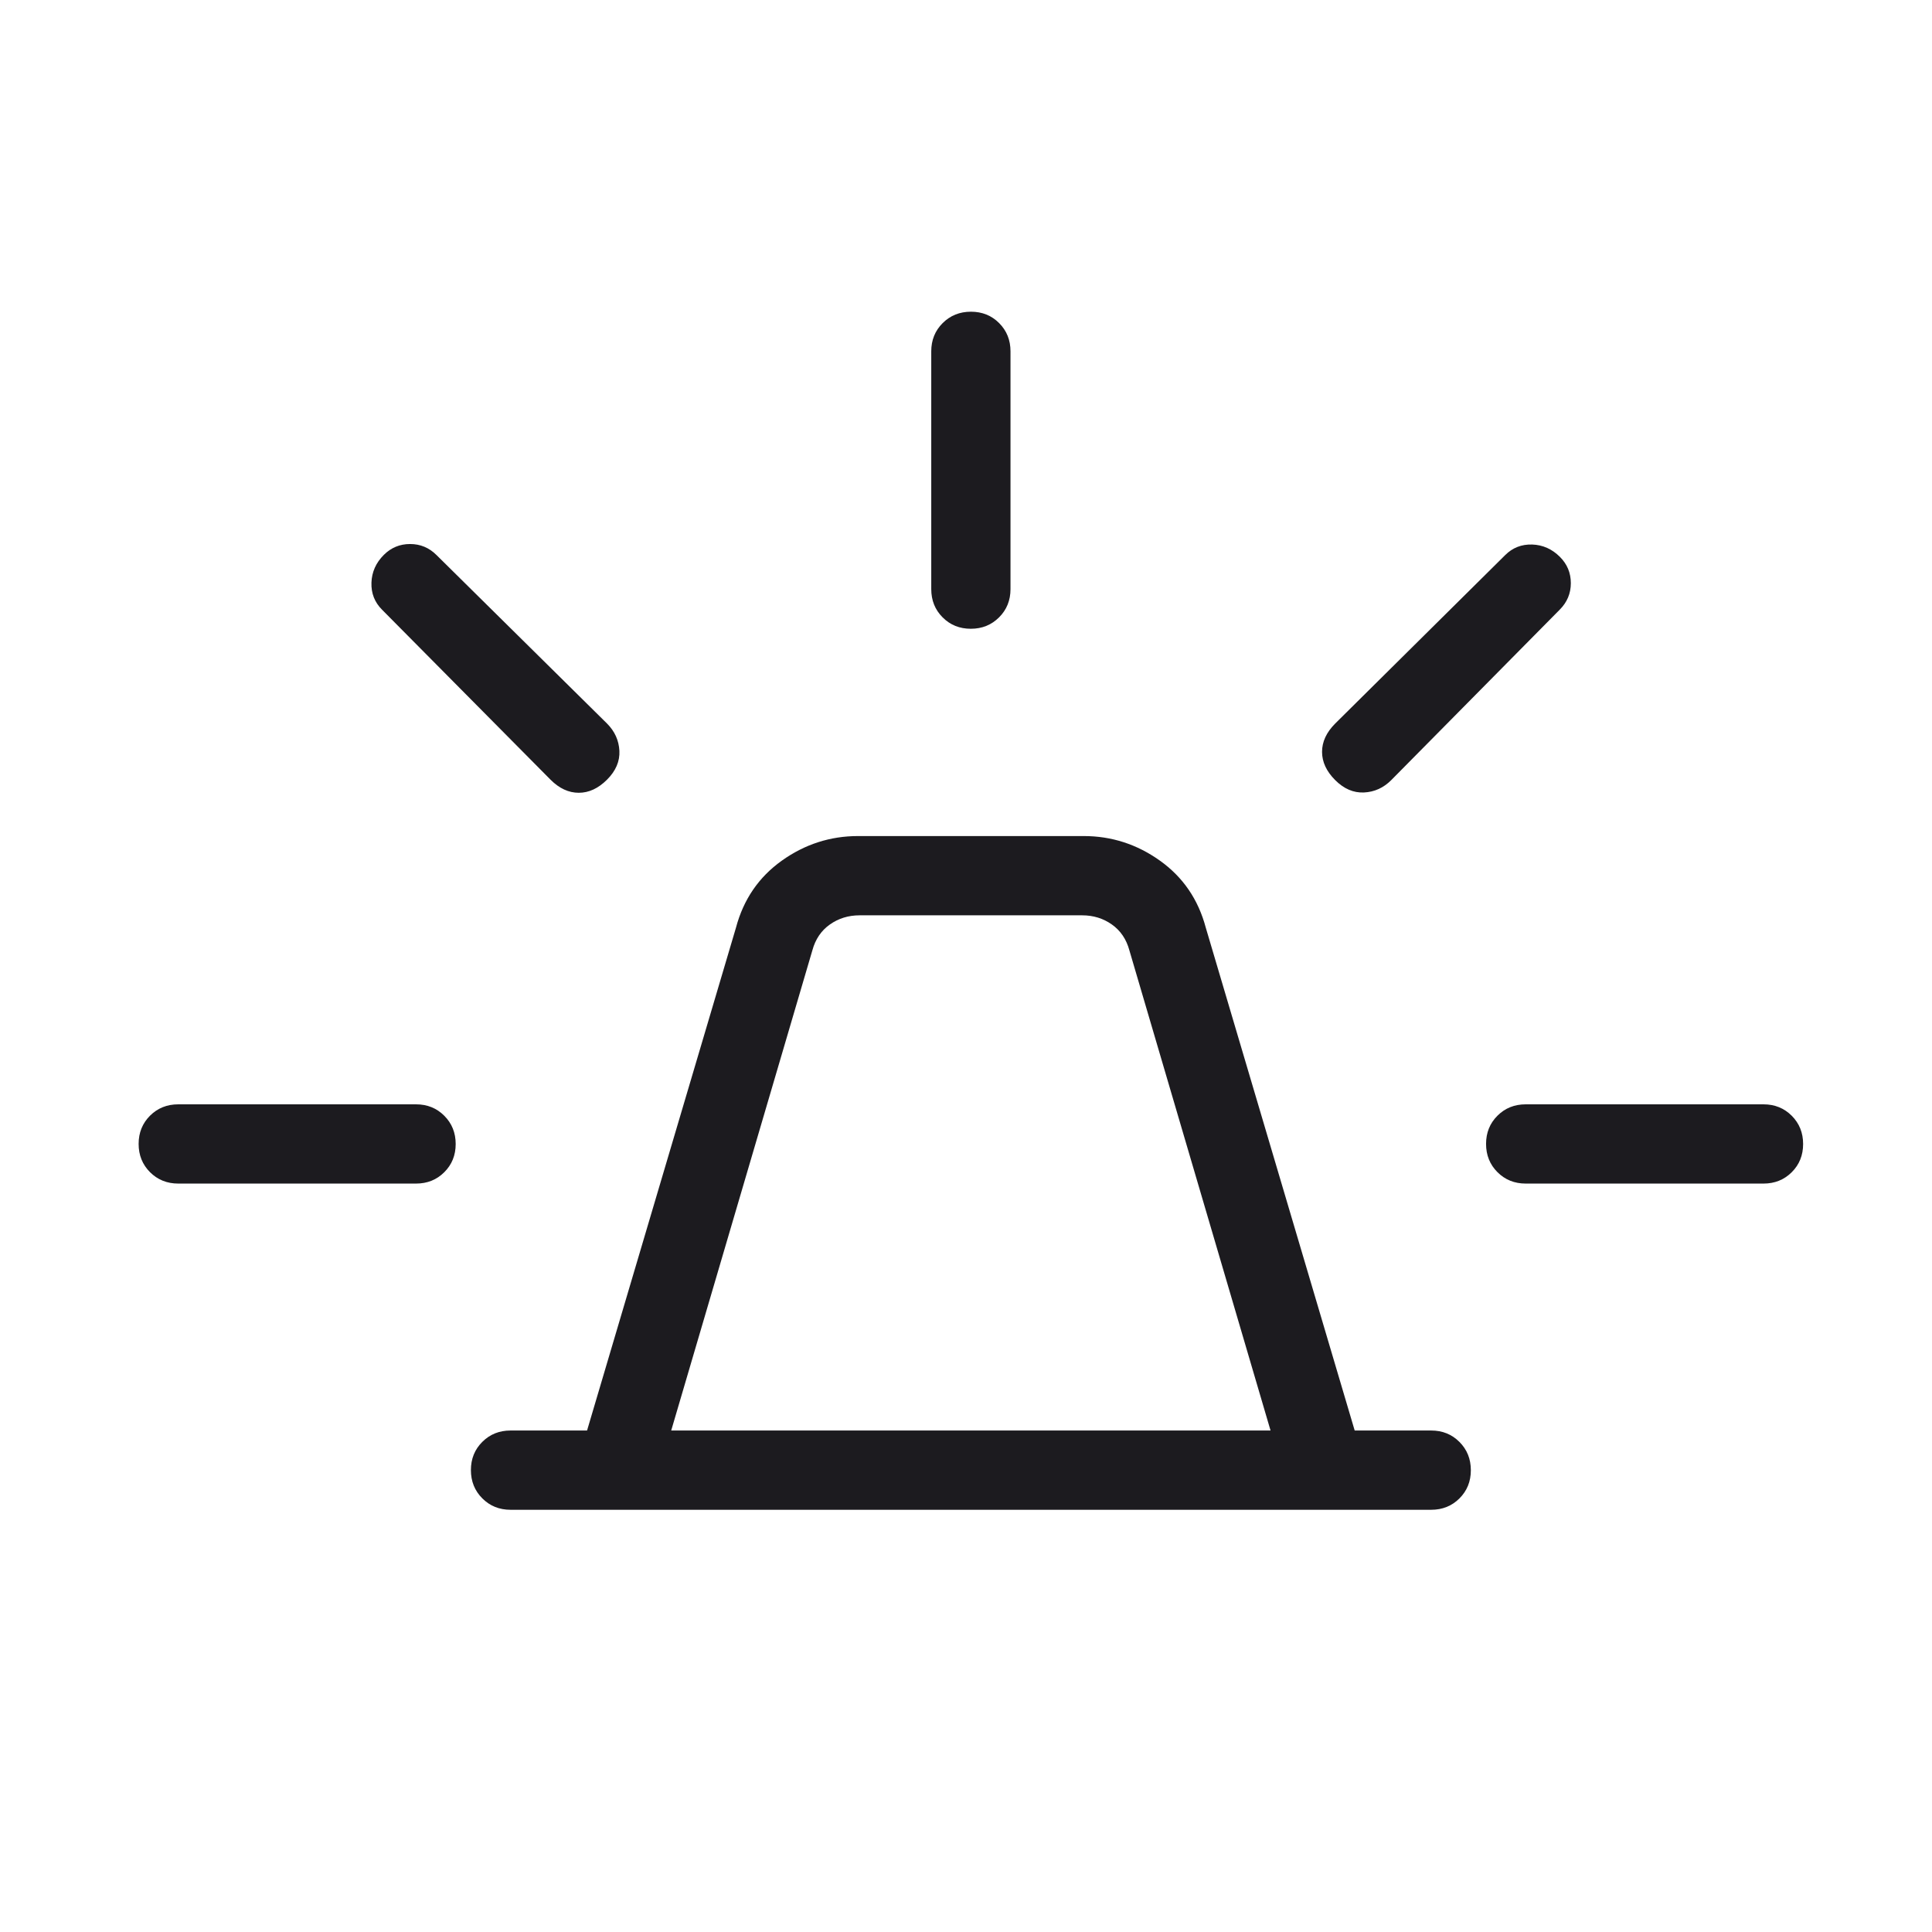 <?xml version="1.0" encoding="UTF-8"?>
<svg xmlns="http://www.w3.org/2000/svg" width="65" height="65" viewBox="0 0 65 65" fill="none">
  <mask id="mask0_3311_2618" style="mask-type:alpha" maskUnits="userSpaceOnUse" x="0" y="0" width="65" height="65">
    <rect x="0.664" y="0.128" width="64" height="64" fill="#D9D9D9"></rect>
  </mask>
  <g mask="url(#mask0_3311_2618)">
    <path d="M17.177 50.795C16.799 50.795 16.482 50.667 16.227 50.411C15.971 50.155 15.843 49.838 15.843 49.459C15.843 49.081 15.971 48.765 16.227 48.51C16.482 48.255 16.799 48.128 17.177 48.128H19.751L24.761 31.21C25.014 30.26 25.528 29.509 26.303 28.956C27.077 28.404 27.933 28.128 28.869 28.128H36.459C37.396 28.128 38.251 28.404 39.025 28.956C39.8 29.509 40.314 30.26 40.567 31.21L45.577 48.128H48.151C48.529 48.128 48.846 48.256 49.101 48.512C49.357 48.768 49.485 49.085 49.485 49.464C49.485 49.842 49.357 50.158 49.101 50.413C48.846 50.667 48.529 50.795 48.151 50.795H17.177ZM22.582 48.128H42.746L37.997 31.974C37.895 31.598 37.698 31.308 37.407 31.103C37.117 30.898 36.784 30.795 36.407 30.795H28.921C28.544 30.795 28.211 30.898 27.921 31.103C27.63 31.308 27.433 31.598 27.331 31.974L22.582 48.128ZM31.331 19.82V11.82C31.331 11.442 31.459 11.126 31.715 10.87C31.971 10.615 32.288 10.487 32.666 10.487C33.044 10.487 33.361 10.615 33.615 10.87C33.87 11.126 33.997 11.442 33.997 11.82V19.82C33.997 20.198 33.869 20.515 33.613 20.77C33.357 21.026 33.04 21.154 32.662 21.154C32.284 21.154 31.967 21.026 31.713 20.77C31.458 20.515 31.331 20.198 31.331 19.82ZM44.921 24.343L50.639 18.677C50.888 18.427 51.191 18.309 51.549 18.32C51.906 18.332 52.218 18.471 52.483 18.737C52.727 18.981 52.849 19.275 52.849 19.62C52.849 19.965 52.724 20.263 52.474 20.513L46.807 26.246C46.548 26.506 46.242 26.645 45.889 26.662C45.537 26.678 45.215 26.54 44.921 26.246C44.627 25.952 44.479 25.635 44.479 25.295C44.479 24.955 44.627 24.638 44.921 24.343ZM51.331 37.154H59.331C59.709 37.154 60.025 37.282 60.281 37.538C60.536 37.794 60.664 38.111 60.664 38.489C60.664 38.867 60.536 39.184 60.281 39.438C60.025 39.693 59.709 39.82 59.331 39.82H51.331C50.953 39.82 50.636 39.692 50.381 39.437C50.125 39.181 49.997 38.864 49.997 38.486C49.997 38.107 50.125 37.791 50.381 37.536C50.636 37.281 50.953 37.154 51.331 37.154ZM18.521 26.231L12.854 20.513C12.604 20.263 12.485 19.96 12.497 19.603C12.509 19.245 12.648 18.934 12.914 18.668C13.158 18.425 13.452 18.303 13.797 18.303C14.143 18.303 14.44 18.427 14.689 18.677L20.423 24.343C20.683 24.604 20.821 24.91 20.839 25.262C20.856 25.613 20.717 25.937 20.423 26.231C20.129 26.525 19.812 26.672 19.472 26.672C19.132 26.672 18.814 26.525 18.521 26.231ZM5.997 39.82C5.62 39.82 5.303 39.692 5.047 39.437C4.792 39.181 4.664 38.864 4.664 38.486C4.664 38.107 4.792 37.791 5.047 37.536C5.303 37.281 5.62 37.154 5.997 37.154H13.997C14.375 37.154 14.692 37.282 14.947 37.538C15.203 37.794 15.331 38.111 15.331 38.489C15.331 38.867 15.203 39.184 14.947 39.438C14.692 39.693 14.375 39.82 13.997 39.82H5.997Z" fill="#1C1B1F"></path>
  </g>
</svg>
